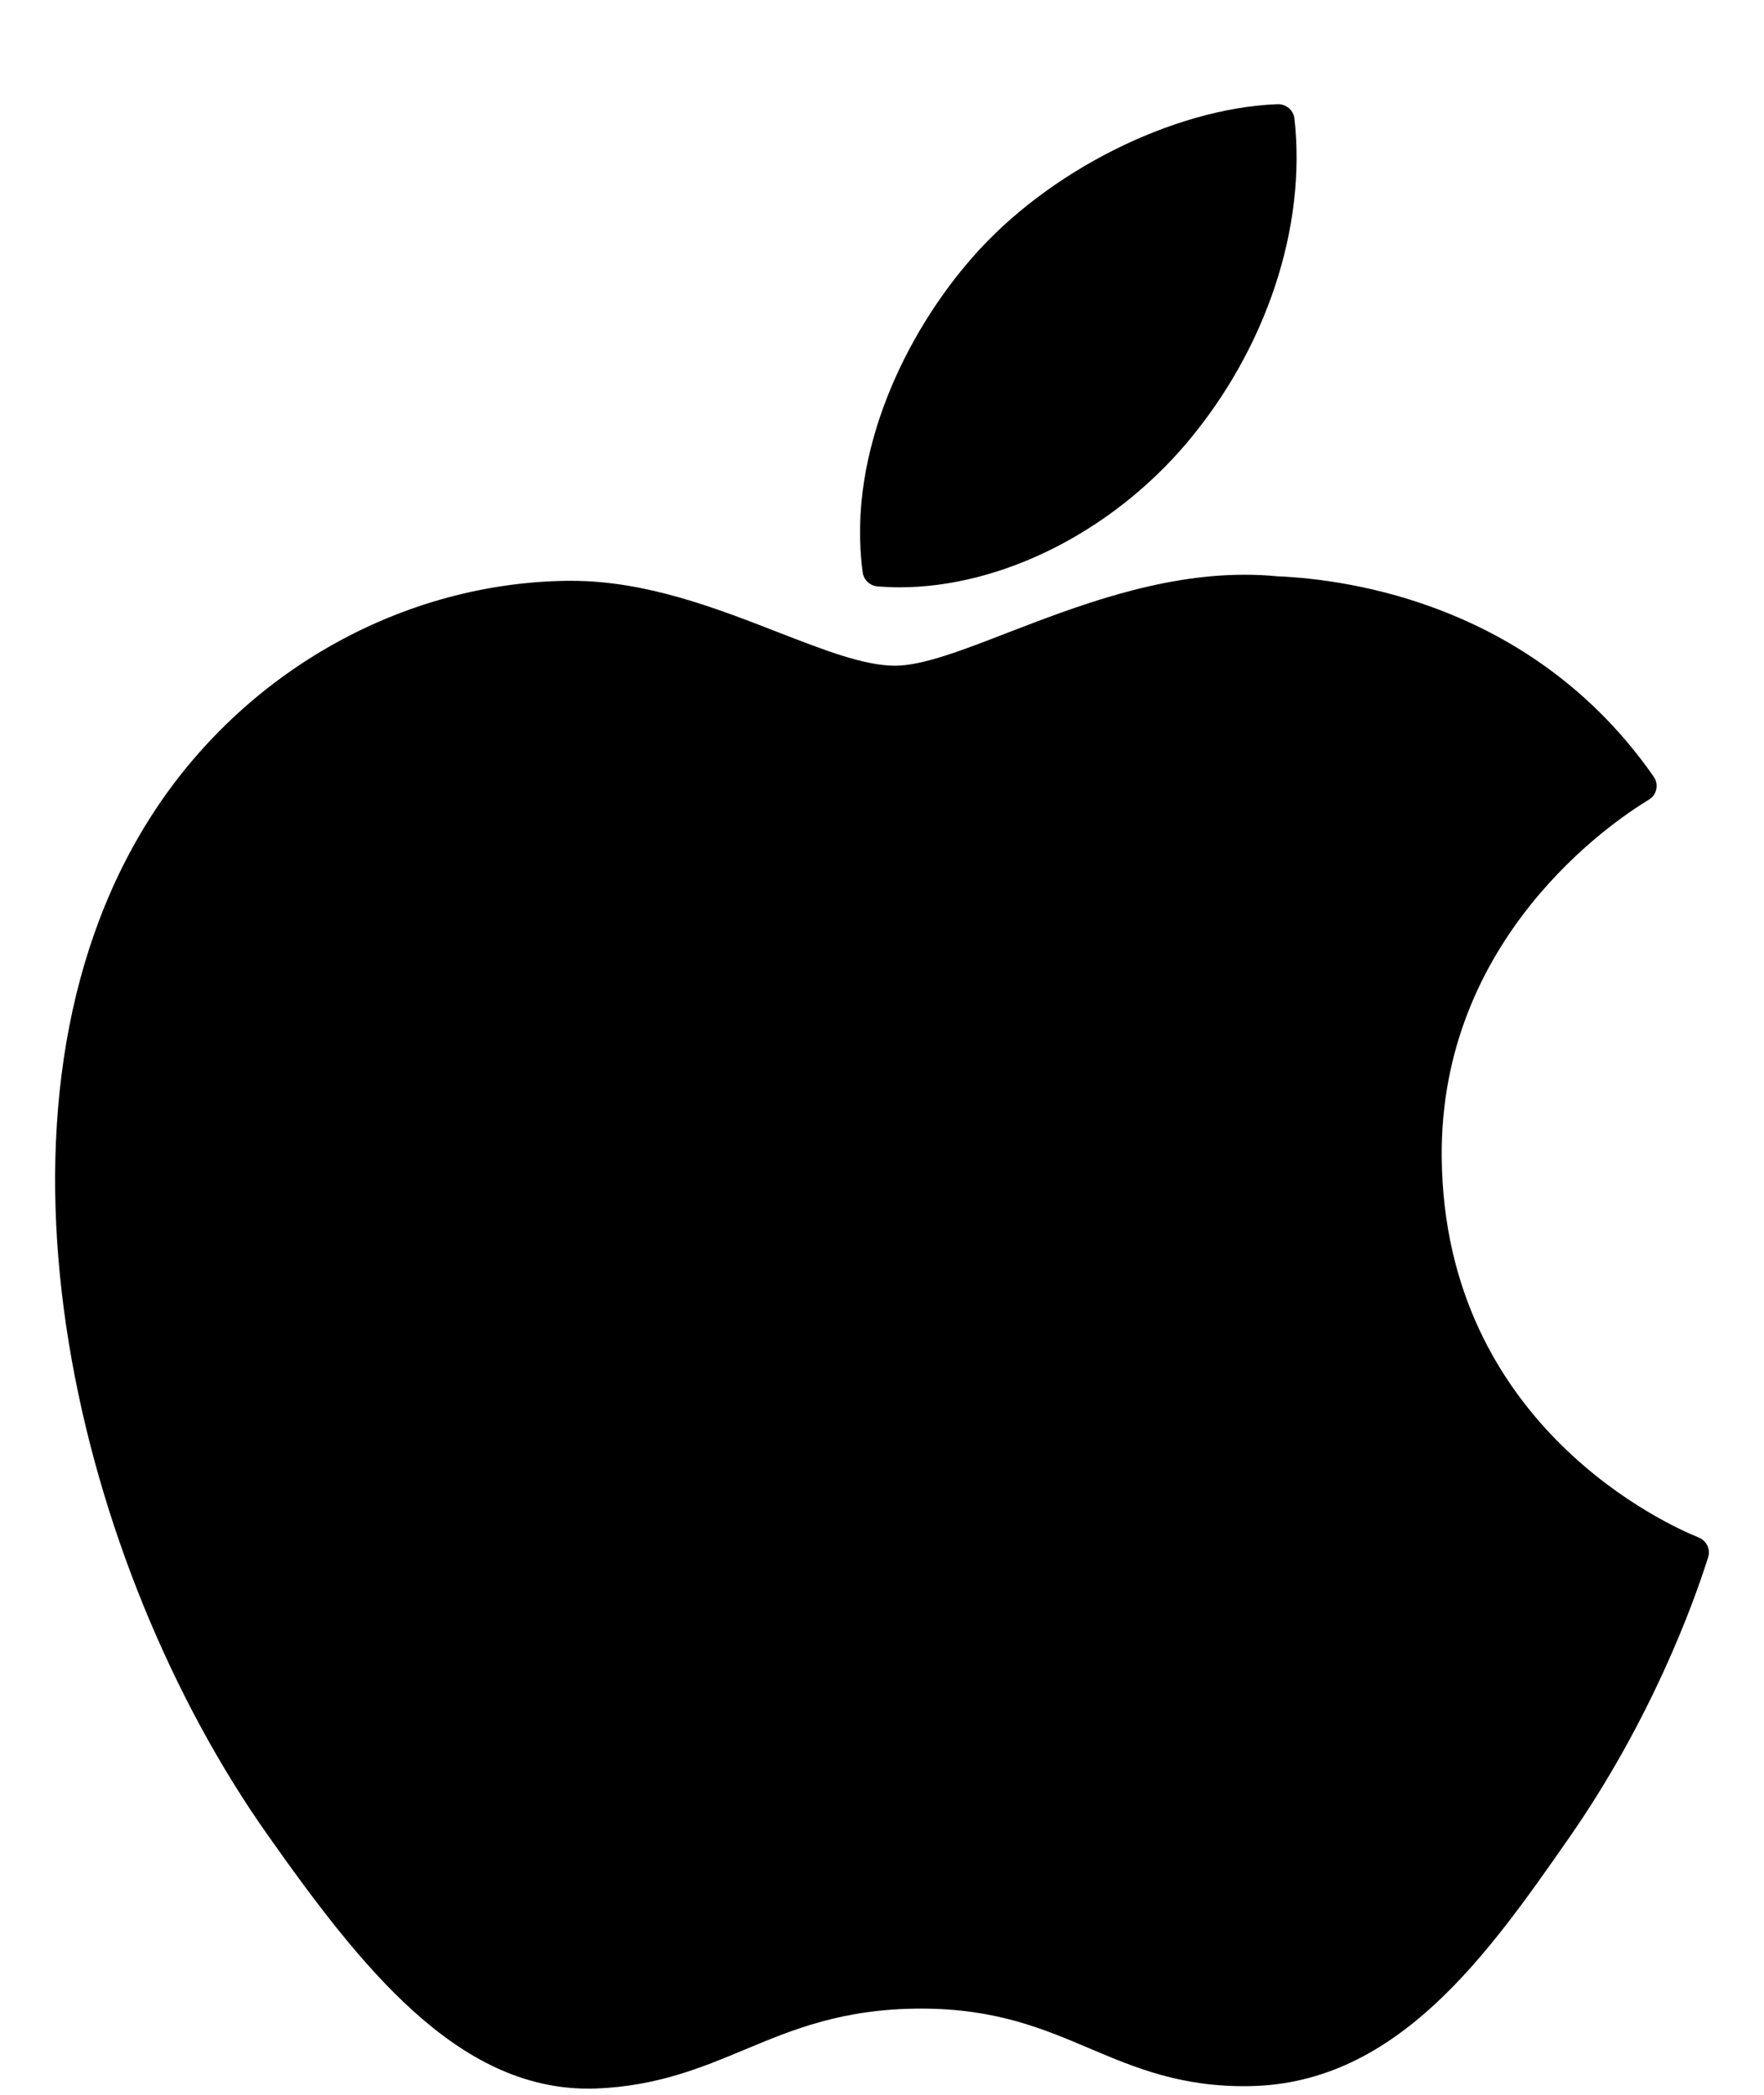 <svg width="16" height="19" viewBox="0 0 16 19" fill="none" xmlns="http://www.w3.org/2000/svg">
<path d="M1.274 7.561C-0.278 10.202 0.709 14.209 2.425 16.639C3.281 17.854 4.149 18.944 5.336 18.944C5.359 18.944 5.381 18.944 5.404 18.943C5.962 18.921 6.365 18.753 6.755 18.59C7.193 18.407 7.646 18.218 8.356 18.218C9.032 18.218 9.463 18.401 9.88 18.578C10.291 18.752 10.714 18.933 11.339 18.921C12.677 18.897 13.499 17.72 14.223 16.682C14.98 15.598 15.359 14.546 15.487 14.144L15.492 14.128C15.517 14.056 15.482 13.978 15.412 13.947C15.41 13.946 15.403 13.943 15.401 13.942C15.166 13.848 13.099 12.948 13.077 10.498C13.057 8.507 14.628 7.453 14.943 7.261L14.957 7.252C14.992 7.231 15.015 7.197 15.023 7.158C15.031 7.119 15.023 7.078 15 7.045C13.916 5.489 12.254 5.255 11.585 5.227C11.488 5.217 11.388 5.213 11.287 5.213C10.502 5.213 9.749 5.504 9.144 5.737C8.727 5.899 8.367 6.038 8.118 6.038C7.838 6.038 7.476 5.897 7.056 5.734C6.494 5.515 5.858 5.268 5.184 5.268C5.168 5.268 5.152 5.268 5.137 5.268C3.57 5.291 2.09 6.169 1.274 7.561Z" fill="black"/>
<path d="M11.586 0.945C10.637 0.982 9.499 1.555 8.819 2.336C8.241 2.993 7.676 4.088 7.825 5.192C7.834 5.261 7.892 5.314 7.962 5.319C8.026 5.324 8.092 5.327 8.157 5.327C9.084 5.327 10.085 4.823 10.768 4.013C11.488 3.158 11.851 2.059 11.741 1.076C11.733 0.999 11.664 0.942 11.586 0.945Z" fill="black"/>
</svg>
